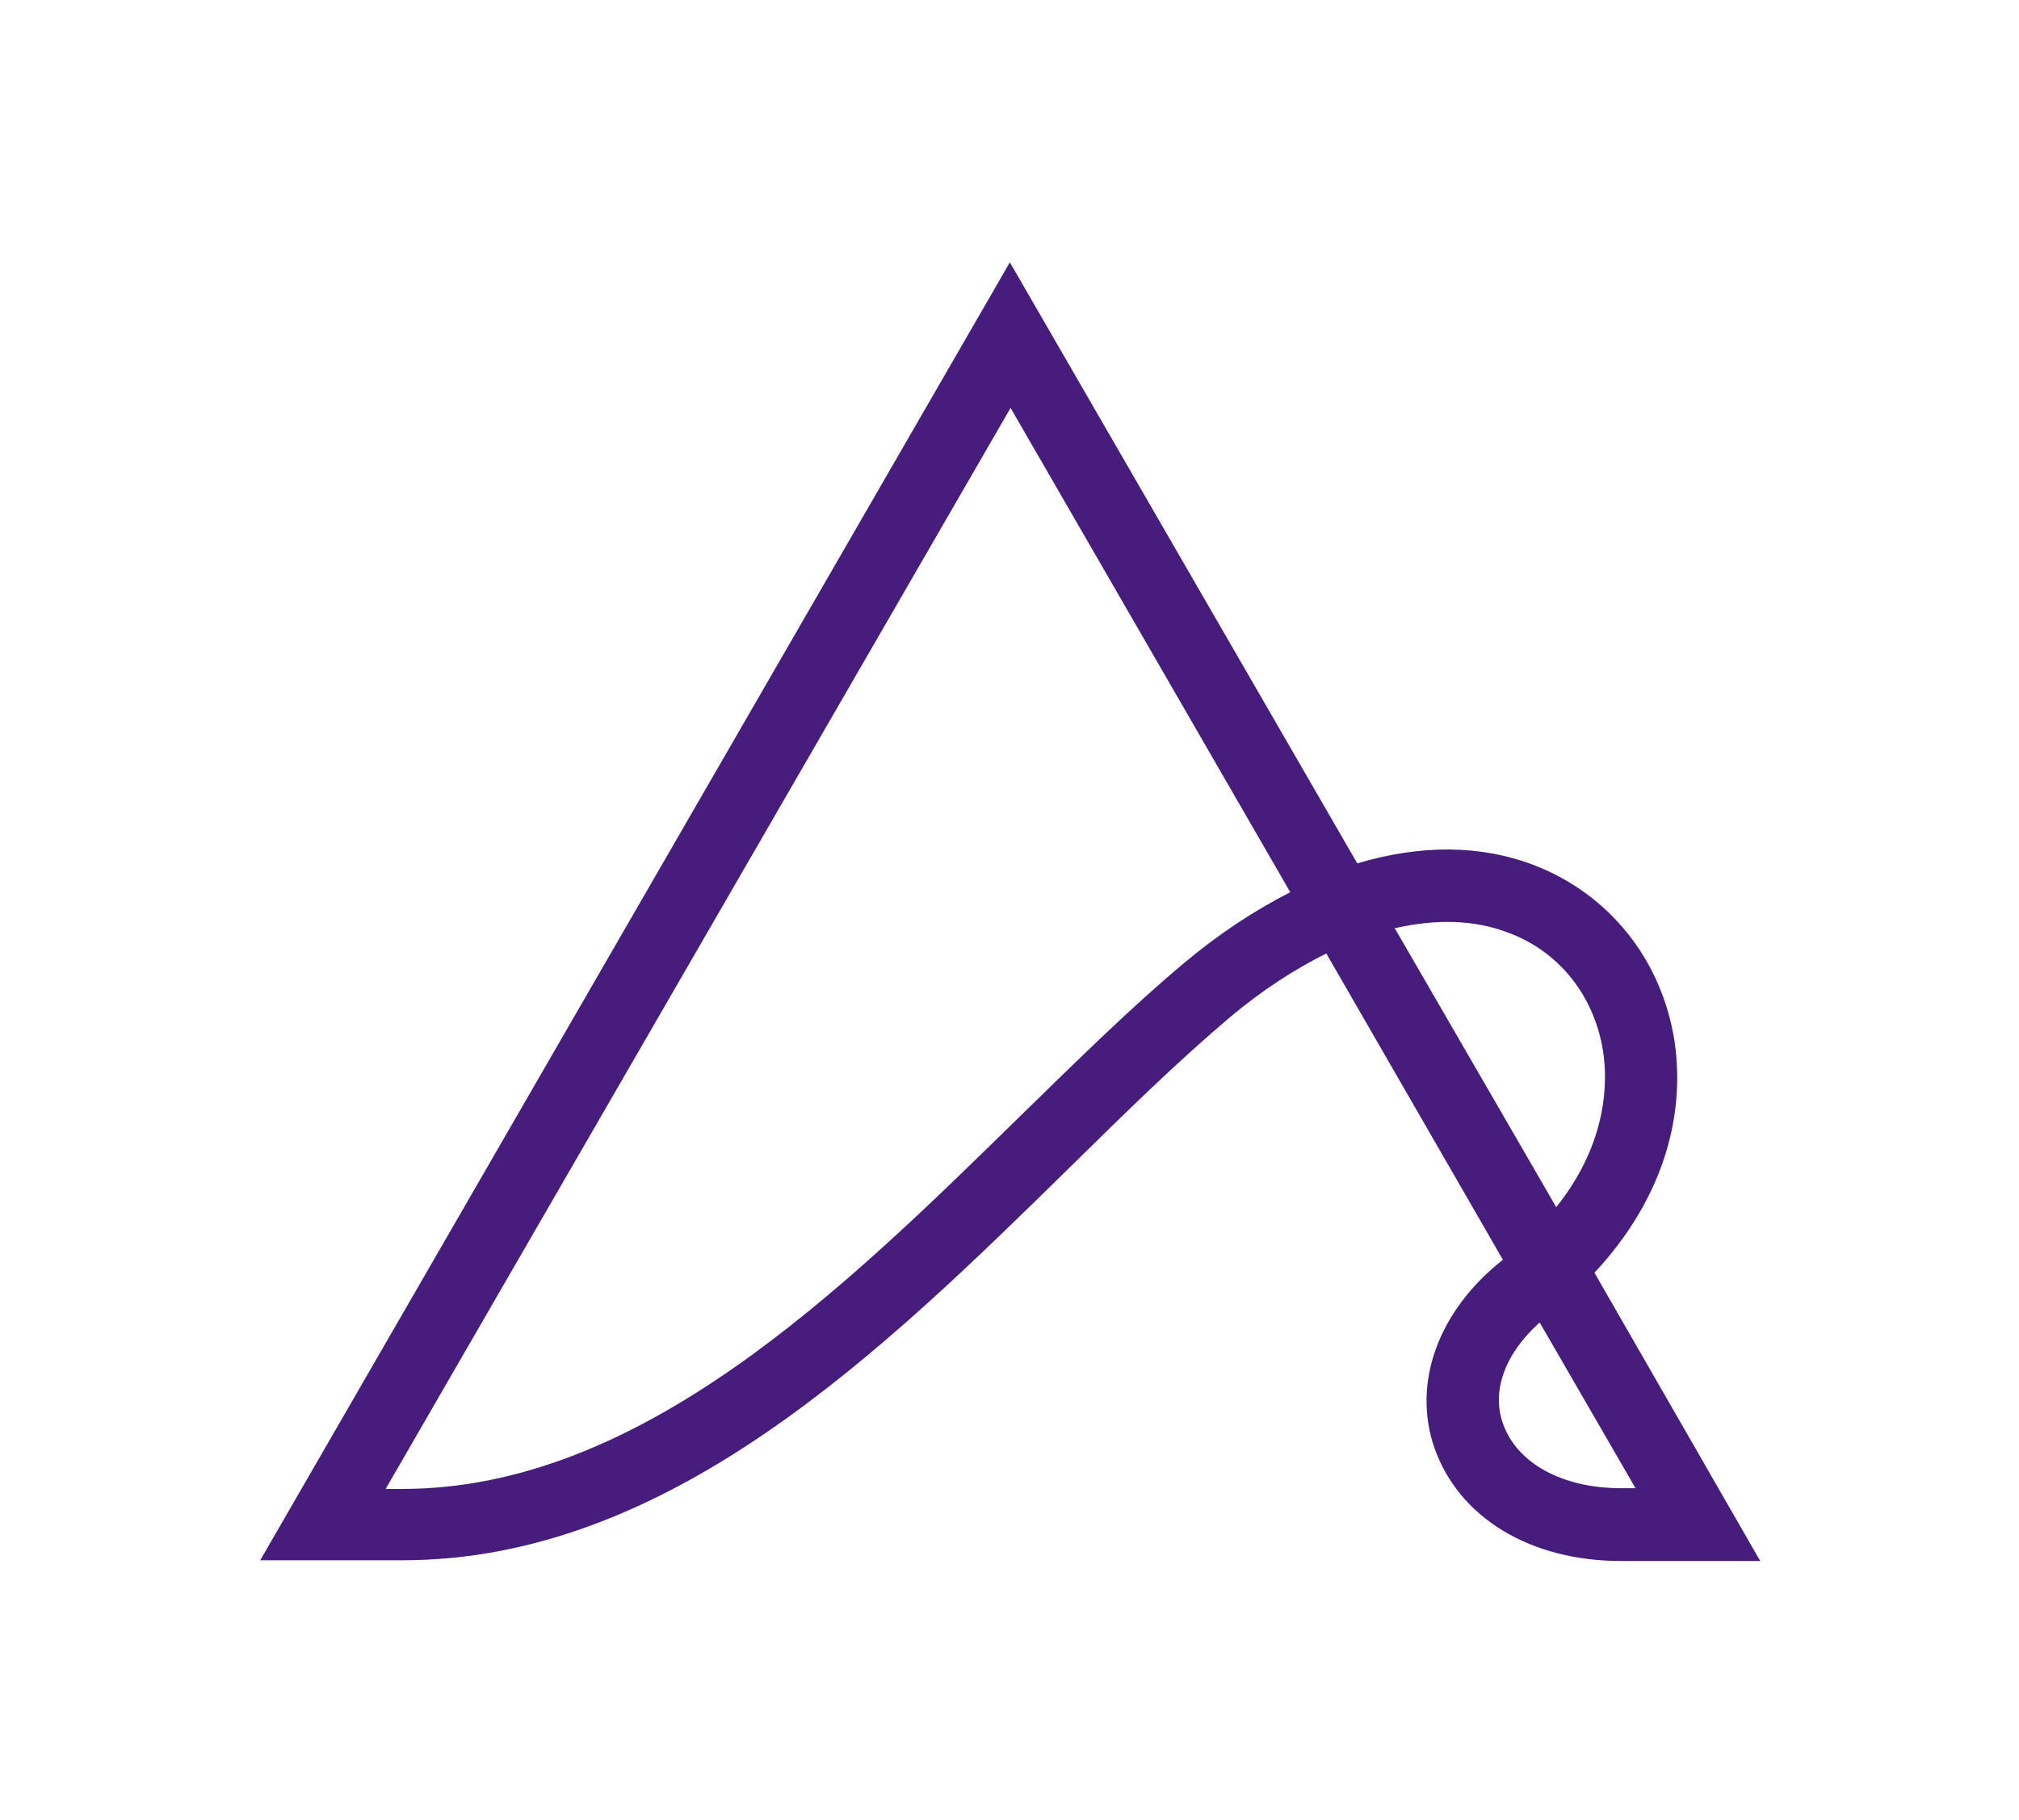 <?xml version="1.0" encoding="utf-8"?>
<!-- Generator: Adobe Illustrator 22.1.0, SVG Export Plug-In . SVG Version: 6.00 Build 0)  -->
<svg version="1.1" id="Layer_1" xmlns="http://www.w3.org/2000/svg" xmlns:xlink="http://www.w3.org/1999/xlink" x="0px" y="0px"
	 viewBox="0 0 280.1 252.5" style="enable-background:new 0 0 280.1 252.5;" xml:space="preserve">
<style type="text/css">
	.st0{fill:#461D7C;}
</style>
<g>
	<g>
		<path class="st0" d="M244.2,216.6h-19.3c-12.6,0-22.5-6-25.9-15.7c-3.1-9,0.5-19,9.5-26.1L184,132.3c-4.4,2.2-8.9,5.1-13.3,8.8
			c-7,5.9-14.4,13.1-22.2,20.8c-26.1,25.6-55.6,54.6-92.7,54.6H36.1l104-180.1l48.2,83.4c8.7-2.6,17-2.6,24.4,0.2
			c10.5,4,17.8,13.1,19.6,24.4c1.7,11.4-2.3,22.8-11.1,32.2L244.2,216.6z M213.6,183.5c-4.8,4.3-6.7,9.5-5.1,14
			c1.9,5.5,8.2,9,16.4,9h2L213.6,183.5z M53.5,206.6h2.3c33,0,61-27.5,85.7-51.7c8-7.8,15.5-15.2,22.8-21.3
			c4.9-4.1,9.8-7.3,14.7-9.8l-38.8-67.2L53.5,206.6z M193.5,128.8l22.4,38.7c7.3-9.1,7.1-17.8,6.5-21.6c-1.2-7.7-6.1-13.9-13.2-16.5
			C204.5,127.6,199.2,127.5,193.5,128.8z"/>
	</g>
</g>
</svg>
